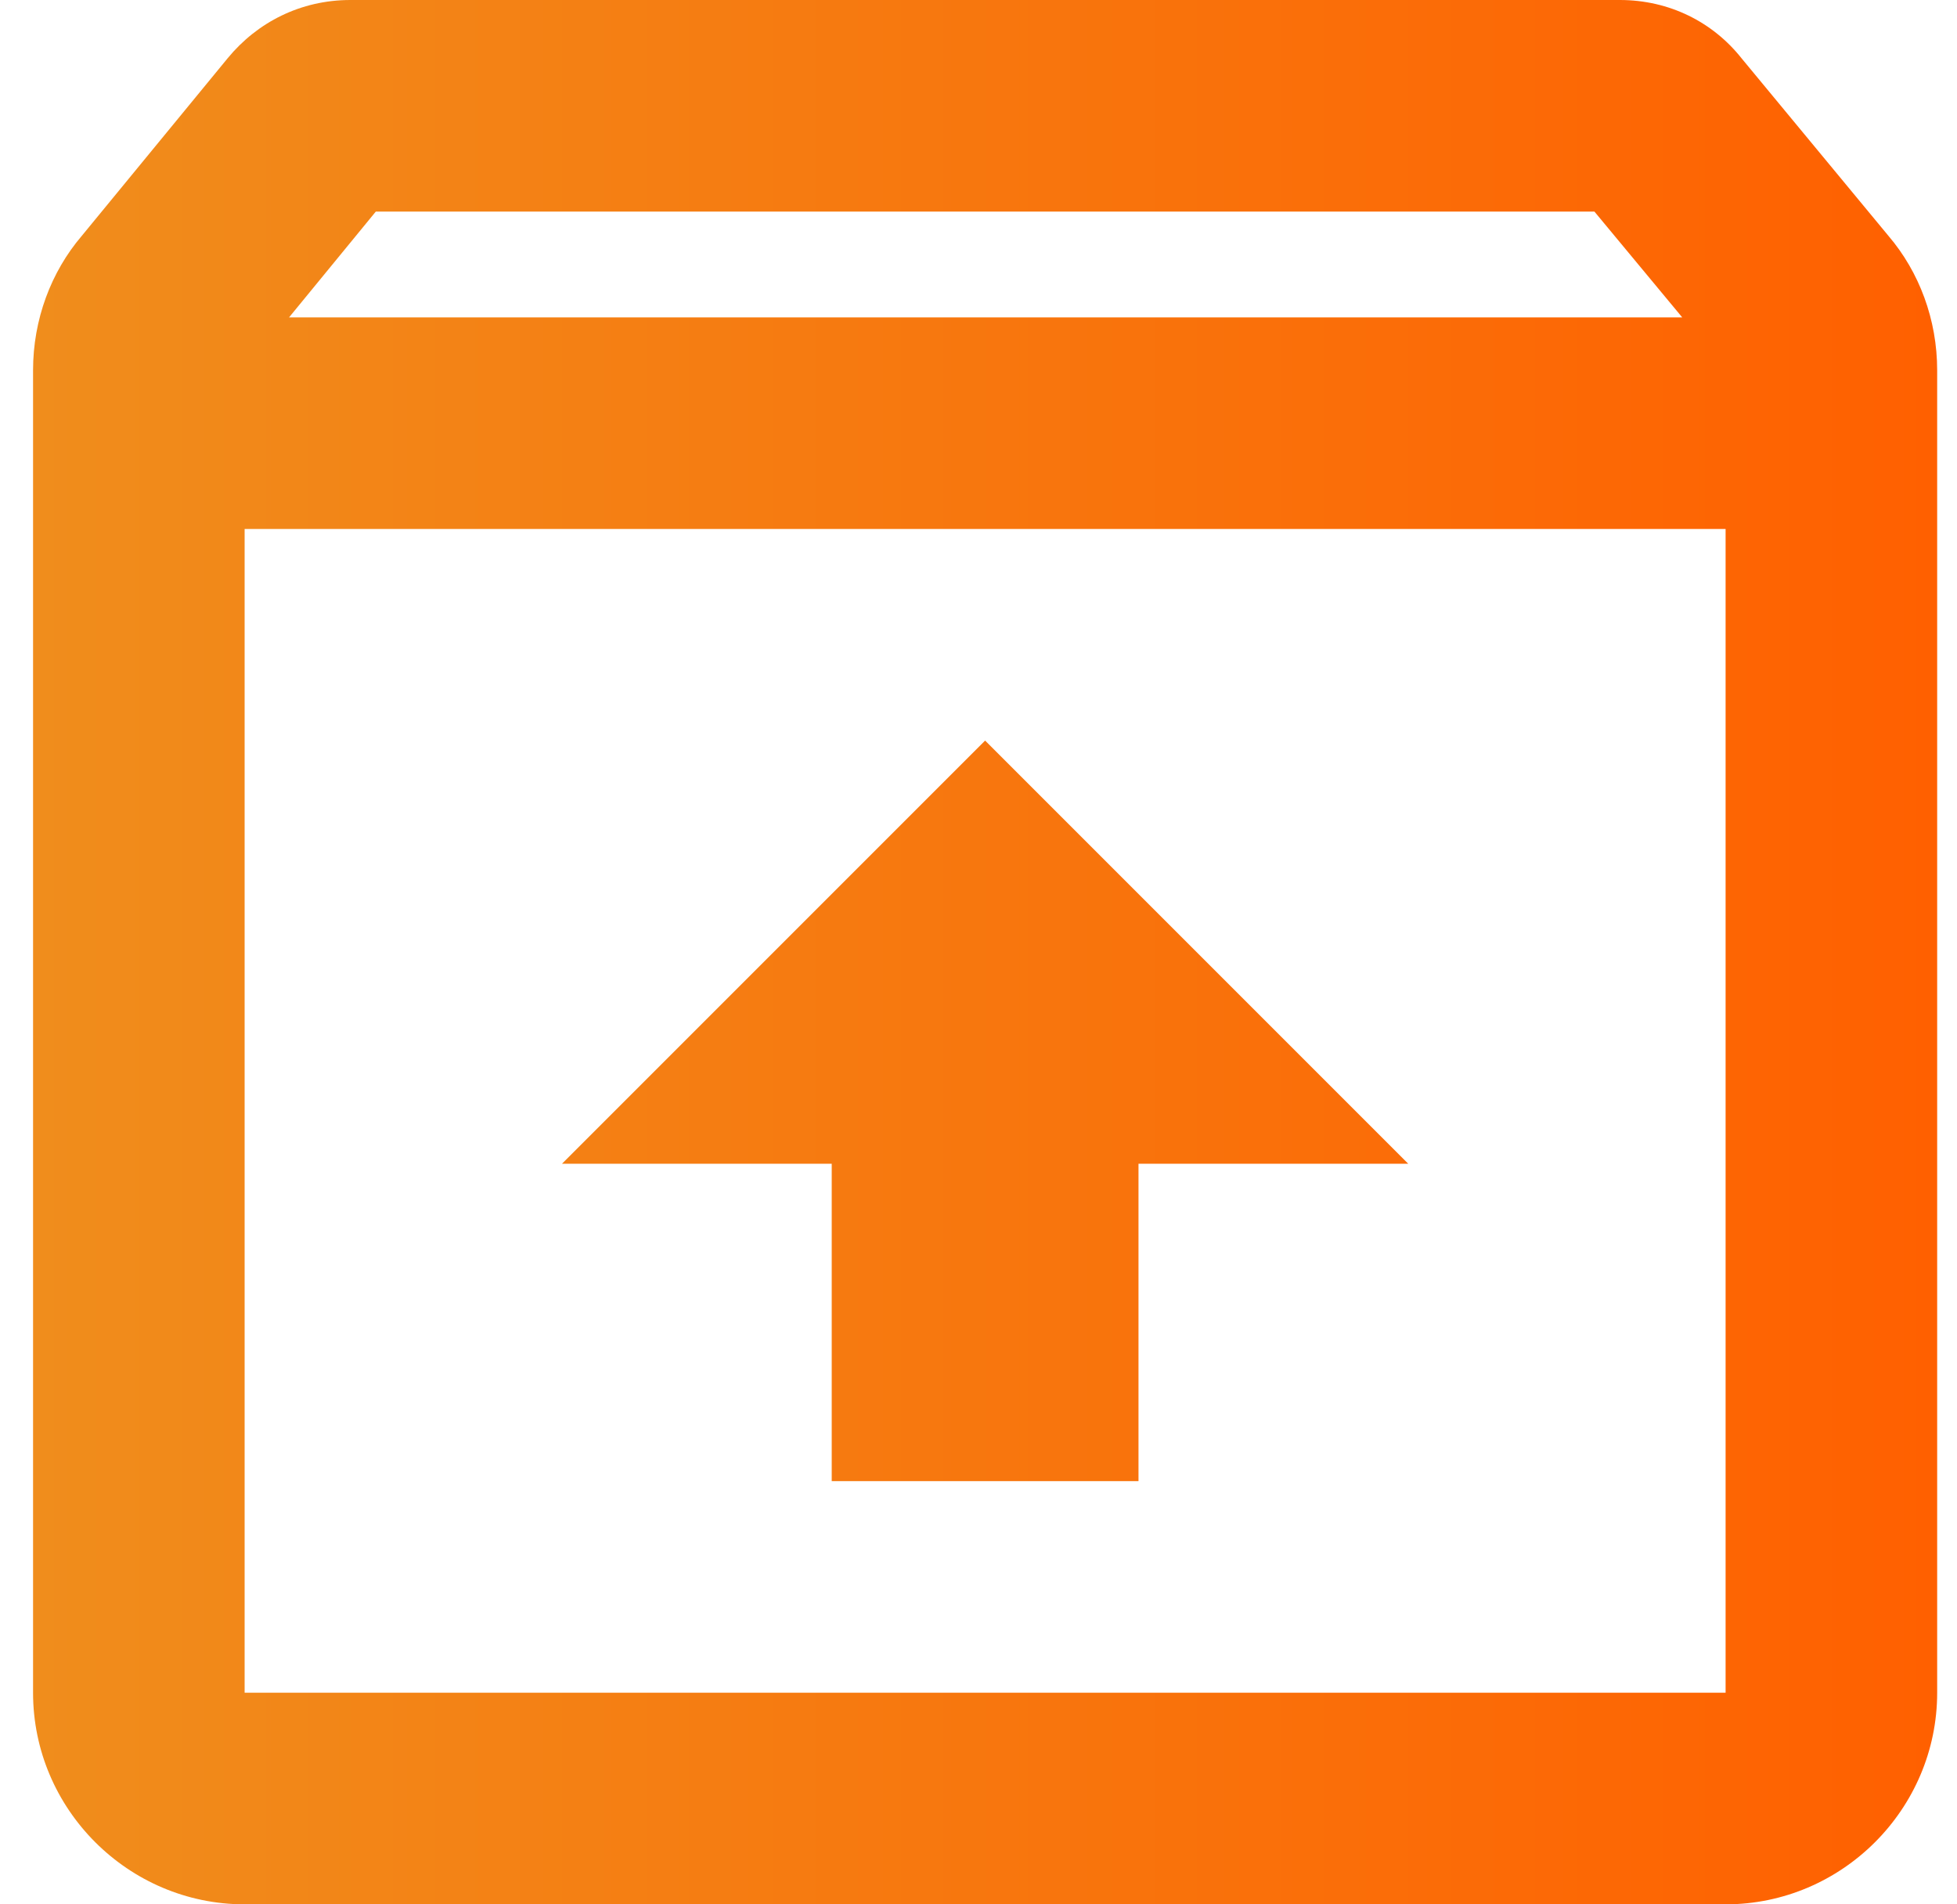 <svg width="37" height="36" viewBox="0 0 37 36" fill="none" xmlns="http://www.w3.org/2000/svg">
<path d="M35.705 4.46L32.925 1.1C32.385 0.42 31.565 0 30.625 0H6.625C5.685 0 4.865 0.42 4.305 1.1L1.545 4.46C0.965 5.14 0.625 6.04 0.625 7V32C0.625 34.2 2.425 36 4.625 36H32.625C34.825 36 36.625 34.2 36.625 32V7C36.625 6.04 36.285 5.14 35.705 4.46ZM7.105 4H30.145L31.805 6H5.465L7.105 4ZM4.625 32V10H32.625V32H4.625ZM10.625 22H15.725V28H21.525V22H26.625L18.625 14L10.625 22Z" fill="url(#paint0_linear_705_511)"/>
<defs>
<linearGradient id="paint0_linear_705_511" x1="0.625" y1="18" x2="36.63" y2="18" gradientUnits="userSpaceOnUse">
<stop stop-color="#F08D1C"/>
<stop offset="1" stop-color="#FF6000"/>
</linearGradient>
</defs>
</svg>
